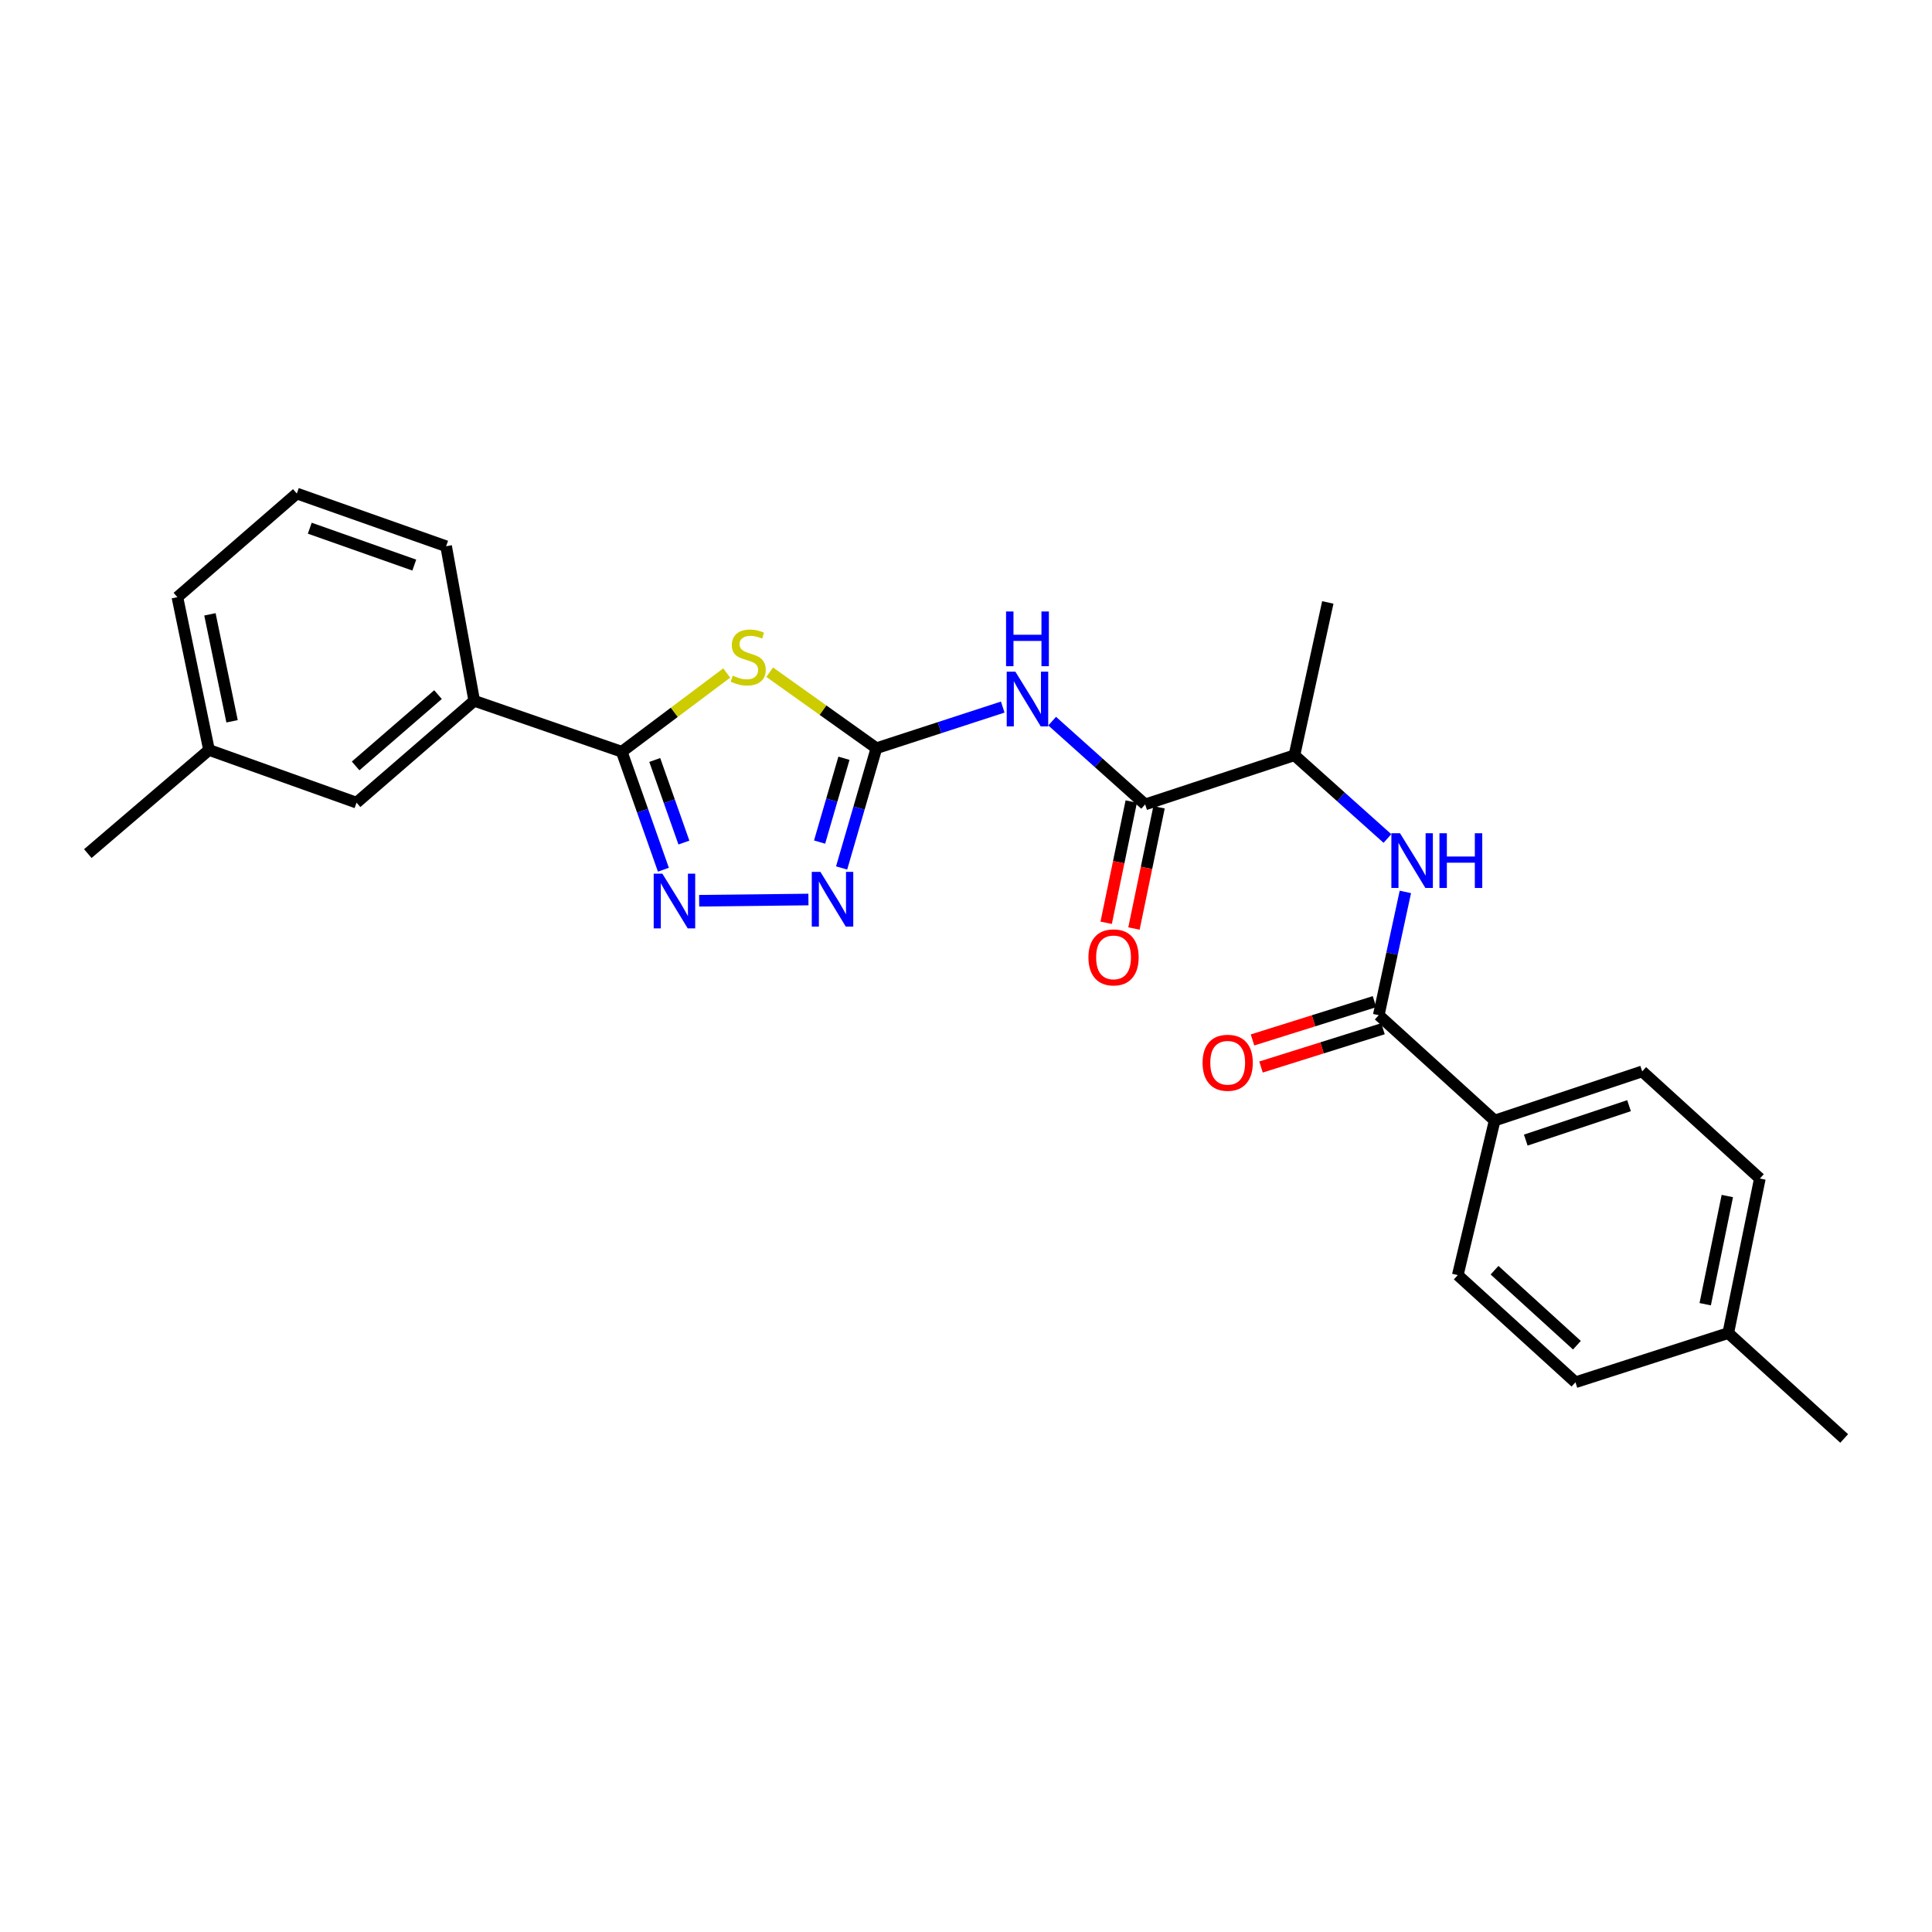<?xml version='1.0' encoding='iso-8859-1'?>
<svg version='1.1' baseProfile='full'
              xmlns='http://www.w3.org/2000/svg'
                      xmlns:rdkit='http://www.rdkit.org/xml'
                      xmlns:xlink='http://www.w3.org/1999/xlink'
                  xml:space='preserve'
width='1000px' height='1000px' viewBox='0 0 1000 1000'>
<!-- END OF HEADER -->
<rect style='opacity:1.0;fill:#FFFFFF;stroke:none' width='1000' height='1000' x='0' y='0'> </rect>
<path class='bond-0' d='M 718.128,434.006 L 694.064,412.459' style='fill:none;fill-rule:evenodd;stroke:#0000FF;stroke-width:6px;stroke-linecap:butt;stroke-linejoin:miter;stroke-opacity:1' />
<path class='bond-0' d='M 694.064,412.459 L 670,390.913' style='fill:none;fill-rule:evenodd;stroke:#000000;stroke-width:6px;stroke-linecap:butt;stroke-linejoin:miter;stroke-opacity:1' />
<path class='bond-1' d='M 727.413,461.659 L 720.525,493.558' style='fill:none;fill-rule:evenodd;stroke:#0000FF;stroke-width:6px;stroke-linecap:butt;stroke-linejoin:miter;stroke-opacity:1' />
<path class='bond-1' d='M 720.525,493.558 L 713.638,525.458' style='fill:none;fill-rule:evenodd;stroke:#000000;stroke-width:6px;stroke-linecap:butt;stroke-linejoin:miter;stroke-opacity:1' />
<path class='bond-2' d='M 773.636,579.998 L 849.995,554.548' style='fill:none;fill-rule:evenodd;stroke:#000000;stroke-width:6px;stroke-linecap:butt;stroke-linejoin:miter;stroke-opacity:1' />
<path class='bond-2' d='M 789.734,590.114 L 843.185,572.299' style='fill:none;fill-rule:evenodd;stroke:#000000;stroke-width:6px;stroke-linecap:butt;stroke-linejoin:miter;stroke-opacity:1' />
<path class='bond-3' d='M 773.636,579.998 L 754.543,659.996' style='fill:none;fill-rule:evenodd;stroke:#000000;stroke-width:6px;stroke-linecap:butt;stroke-linejoin:miter;stroke-opacity:1' />
<path class='bond-4' d='M 773.636,579.998 L 713.638,525.458' style='fill:none;fill-rule:evenodd;stroke:#000000;stroke-width:6px;stroke-linecap:butt;stroke-linejoin:miter;stroke-opacity:1' />
<path class='bond-5' d='M 711.438,518.452 L 679.869,528.362' style='fill:none;fill-rule:evenodd;stroke:#000000;stroke-width:6px;stroke-linecap:butt;stroke-linejoin:miter;stroke-opacity:1' />
<path class='bond-5' d='M 679.869,528.362 L 648.301,538.272' style='fill:none;fill-rule:evenodd;stroke:#FF0000;stroke-width:6px;stroke-linecap:butt;stroke-linejoin:miter;stroke-opacity:1' />
<path class='bond-5' d='M 715.837,532.465 L 684.268,542.375' style='fill:none;fill-rule:evenodd;stroke:#000000;stroke-width:6px;stroke-linecap:butt;stroke-linejoin:miter;stroke-opacity:1' />
<path class='bond-5' d='M 684.268,542.375 L 652.7,552.285' style='fill:none;fill-rule:evenodd;stroke:#FF0000;stroke-width:6px;stroke-linecap:butt;stroke-linejoin:miter;stroke-opacity:1' />
<path class='bond-6' d='M 849.995,554.548 L 910.907,610.001' style='fill:none;fill-rule:evenodd;stroke:#000000;stroke-width:6px;stroke-linecap:butt;stroke-linejoin:miter;stroke-opacity:1' />
<path class='bond-7' d='M 754.543,659.996 L 815.455,715.457' style='fill:none;fill-rule:evenodd;stroke:#000000;stroke-width:6px;stroke-linecap:butt;stroke-linejoin:miter;stroke-opacity:1' />
<path class='bond-7' d='M 773.568,657.455 L 816.206,696.278' style='fill:none;fill-rule:evenodd;stroke:#000000;stroke-width:6px;stroke-linecap:butt;stroke-linejoin:miter;stroke-opacity:1' />
<path class='bond-8' d='M 376.148,348.348 L 348.982,368.72' style='fill:none;fill-rule:evenodd;stroke:#CCCC00;stroke-width:6px;stroke-linecap:butt;stroke-linejoin:miter;stroke-opacity:1' />
<path class='bond-8' d='M 348.982,368.72 L 321.816,389.093' style='fill:none;fill-rule:evenodd;stroke:#000000;stroke-width:6px;stroke-linecap:butt;stroke-linejoin:miter;stroke-opacity:1' />
<path class='bond-9' d='M 398.39,347.923 L 426.013,367.598' style='fill:none;fill-rule:evenodd;stroke:#CCCC00;stroke-width:6px;stroke-linecap:butt;stroke-linejoin:miter;stroke-opacity:1' />
<path class='bond-9' d='M 426.013,367.598 L 453.636,387.273' style='fill:none;fill-rule:evenodd;stroke:#000000;stroke-width:6px;stroke-linecap:butt;stroke-linejoin:miter;stroke-opacity:1' />
<path class='bond-10' d='M 321.816,389.093 L 332.594,419.625' style='fill:none;fill-rule:evenodd;stroke:#000000;stroke-width:6px;stroke-linecap:butt;stroke-linejoin:miter;stroke-opacity:1' />
<path class='bond-10' d='M 332.594,419.625 L 343.372,450.157' style='fill:none;fill-rule:evenodd;stroke:#0000FF;stroke-width:6px;stroke-linecap:butt;stroke-linejoin:miter;stroke-opacity:1' />
<path class='bond-10' d='M 338.899,393.364 L 346.444,414.736' style='fill:none;fill-rule:evenodd;stroke:#000000;stroke-width:6px;stroke-linecap:butt;stroke-linejoin:miter;stroke-opacity:1' />
<path class='bond-10' d='M 346.444,414.736 L 353.989,436.108' style='fill:none;fill-rule:evenodd;stroke:#0000FF;stroke-width:6px;stroke-linecap:butt;stroke-linejoin:miter;stroke-opacity:1' />
<path class='bond-11' d='M 321.816,389.093 L 245.457,362.729' style='fill:none;fill-rule:evenodd;stroke:#000000;stroke-width:6px;stroke-linecap:butt;stroke-linejoin:miter;stroke-opacity:1' />
<path class='bond-12' d='M 361.88,466.223 L 418.446,465.591' style='fill:none;fill-rule:evenodd;stroke:#0000FF;stroke-width:6px;stroke-linecap:butt;stroke-linejoin:miter;stroke-opacity:1' />
<path class='bond-13' d='M 453.636,387.273 L 444.628,418.265' style='fill:none;fill-rule:evenodd;stroke:#000000;stroke-width:6px;stroke-linecap:butt;stroke-linejoin:miter;stroke-opacity:1' />
<path class='bond-13' d='M 444.628,418.265 L 435.619,449.256' style='fill:none;fill-rule:evenodd;stroke:#0000FF;stroke-width:6px;stroke-linecap:butt;stroke-linejoin:miter;stroke-opacity:1' />
<path class='bond-13' d='M 436.83,392.471 L 430.524,414.165' style='fill:none;fill-rule:evenodd;stroke:#000000;stroke-width:6px;stroke-linecap:butt;stroke-linejoin:miter;stroke-opacity:1' />
<path class='bond-13' d='M 430.524,414.165 L 424.218,435.859' style='fill:none;fill-rule:evenodd;stroke:#0000FF;stroke-width:6px;stroke-linecap:butt;stroke-linejoin:miter;stroke-opacity:1' />
<path class='bond-14' d='M 453.636,387.273 L 486.328,376.628' style='fill:none;fill-rule:evenodd;stroke:#000000;stroke-width:6px;stroke-linecap:butt;stroke-linejoin:miter;stroke-opacity:1' />
<path class='bond-14' d='M 486.328,376.628 L 519.019,365.982' style='fill:none;fill-rule:evenodd;stroke:#0000FF;stroke-width:6px;stroke-linecap:butt;stroke-linejoin:miter;stroke-opacity:1' />
<path class='bond-15' d='M 245.457,362.729 L 184.545,415.457' style='fill:none;fill-rule:evenodd;stroke:#000000;stroke-width:6px;stroke-linecap:butt;stroke-linejoin:miter;stroke-opacity:1' />
<path class='bond-15' d='M 226.708,359.533 L 184.069,396.443' style='fill:none;fill-rule:evenodd;stroke:#000000;stroke-width:6px;stroke-linecap:butt;stroke-linejoin:miter;stroke-opacity:1' />
<path class='bond-16' d='M 245.457,362.729 L 230.909,282.731' style='fill:none;fill-rule:evenodd;stroke:#000000;stroke-width:6px;stroke-linecap:butt;stroke-linejoin:miter;stroke-opacity:1' />
<path class='bond-17' d='M 544.599,373.263 L 568.663,394.813' style='fill:none;fill-rule:evenodd;stroke:#0000FF;stroke-width:6px;stroke-linecap:butt;stroke-linejoin:miter;stroke-opacity:1' />
<path class='bond-17' d='M 568.663,394.813 L 592.727,416.363' style='fill:none;fill-rule:evenodd;stroke:#000000;stroke-width:6px;stroke-linecap:butt;stroke-linejoin:miter;stroke-opacity:1' />
<path class='bond-18' d='M 184.545,415.457 L 108.186,388.179' style='fill:none;fill-rule:evenodd;stroke:#000000;stroke-width:6px;stroke-linecap:butt;stroke-linejoin:miter;stroke-opacity:1' />
<path class='bond-19' d='M 230.909,282.731 L 153.636,255.453' style='fill:none;fill-rule:evenodd;stroke:#000000;stroke-width:6px;stroke-linecap:butt;stroke-linejoin:miter;stroke-opacity:1' />
<path class='bond-19' d='M 214.429,292.489 L 160.338,273.395' style='fill:none;fill-rule:evenodd;stroke:#000000;stroke-width:6px;stroke-linecap:butt;stroke-linejoin:miter;stroke-opacity:1' />
<path class='bond-20' d='M 153.636,255.453 L 91.818,309.095' style='fill:none;fill-rule:evenodd;stroke:#000000;stroke-width:6px;stroke-linecap:butt;stroke-linejoin:miter;stroke-opacity:1' />
<path class='bond-21' d='M 108.186,388.179 L 91.818,309.095' style='fill:none;fill-rule:evenodd;stroke:#000000;stroke-width:6px;stroke-linecap:butt;stroke-linejoin:miter;stroke-opacity:1' />
<path class='bond-21' d='M 120.114,373.34 L 108.656,317.981' style='fill:none;fill-rule:evenodd;stroke:#000000;stroke-width:6px;stroke-linecap:butt;stroke-linejoin:miter;stroke-opacity:1' />
<path class='bond-22' d='M 108.186,388.179 L 45.455,441.821' style='fill:none;fill-rule:evenodd;stroke:#000000;stroke-width:6px;stroke-linecap:butt;stroke-linejoin:miter;stroke-opacity:1' />
<path class='bond-23' d='M 592.727,416.363 L 670,390.913' style='fill:none;fill-rule:evenodd;stroke:#000000;stroke-width:6px;stroke-linecap:butt;stroke-linejoin:miter;stroke-opacity:1' />
<path class='bond-24' d='M 585.536,414.875 L 579.045,446.252' style='fill:none;fill-rule:evenodd;stroke:#000000;stroke-width:6px;stroke-linecap:butt;stroke-linejoin:miter;stroke-opacity:1' />
<path class='bond-24' d='M 579.045,446.252 L 572.555,477.628' style='fill:none;fill-rule:evenodd;stroke:#FF0000;stroke-width:6px;stroke-linecap:butt;stroke-linejoin:miter;stroke-opacity:1' />
<path class='bond-24' d='M 599.919,417.85 L 593.428,449.227' style='fill:none;fill-rule:evenodd;stroke:#000000;stroke-width:6px;stroke-linecap:butt;stroke-linejoin:miter;stroke-opacity:1' />
<path class='bond-24' d='M 593.428,449.227 L 586.938,480.603' style='fill:none;fill-rule:evenodd;stroke:#FF0000;stroke-width:6px;stroke-linecap:butt;stroke-linejoin:miter;stroke-opacity:1' />
<path class='bond-25' d='M 670,390.913 L 687.274,311.82' style='fill:none;fill-rule:evenodd;stroke:#000000;stroke-width:6px;stroke-linecap:butt;stroke-linejoin:miter;stroke-opacity:1' />
<path class='bond-26' d='M 815.455,715.457 L 894.547,689.999' style='fill:none;fill-rule:evenodd;stroke:#000000;stroke-width:6px;stroke-linecap:butt;stroke-linejoin:miter;stroke-opacity:1' />
<path class='bond-27' d='M 910.907,610.001 L 894.547,689.999' style='fill:none;fill-rule:evenodd;stroke:#000000;stroke-width:6px;stroke-linecap:butt;stroke-linejoin:miter;stroke-opacity:1' />
<path class='bond-27' d='M 894.064,619.058 L 882.611,675.057' style='fill:none;fill-rule:evenodd;stroke:#000000;stroke-width:6px;stroke-linecap:butt;stroke-linejoin:miter;stroke-opacity:1' />
<path class='bond-28' d='M 894.547,689.999 L 954.545,744.547' style='fill:none;fill-rule:evenodd;stroke:#000000;stroke-width:6px;stroke-linecap:butt;stroke-linejoin:miter;stroke-opacity:1' />
<path  class='atom-0' d='M 724.652 431.292
L 733.932 446.292
Q 734.852 447.772, 736.332 450.452
Q 737.812 453.132, 737.892 453.292
L 737.892 431.292
L 741.652 431.292
L 741.652 459.612
L 737.772 459.612
L 727.812 443.212
Q 726.652 441.292, 725.412 439.092
Q 724.212 436.892, 723.852 436.212
L 723.852 459.612
L 720.172 459.612
L 720.172 431.292
L 724.652 431.292
' fill='#0000FF'/>
<path  class='atom-0' d='M 745.052 431.292
L 748.892 431.292
L 748.892 443.332
L 763.372 443.332
L 763.372 431.292
L 767.212 431.292
L 767.212 459.612
L 763.372 459.612
L 763.372 446.532
L 748.892 446.532
L 748.892 459.612
L 745.052 459.612
L 745.052 431.292
' fill='#0000FF'/>
<path  class='atom-3' d='M 622.451 550.083
Q 622.451 543.283, 625.811 539.483
Q 629.171 535.683, 635.451 535.683
Q 641.731 535.683, 645.091 539.483
Q 648.451 543.283, 648.451 550.083
Q 648.451 556.963, 645.051 560.883
Q 641.651 564.763, 635.451 564.763
Q 629.211 564.763, 625.811 560.883
Q 622.451 557.003, 622.451 550.083
M 635.451 561.563
Q 639.771 561.563, 642.091 558.683
Q 644.451 555.763, 644.451 550.083
Q 644.451 544.523, 642.091 541.723
Q 639.771 538.883, 635.451 538.883
Q 631.131 538.883, 628.771 541.683
Q 626.451 544.483, 626.451 550.083
Q 626.451 555.803, 628.771 558.683
Q 631.131 561.563, 635.451 561.563
' fill='#FF0000'/>
<path  class='atom-6' d='M 379.273 349.724
Q 379.593 349.844, 380.913 350.404
Q 382.233 350.964, 383.673 351.324
Q 385.153 351.644, 386.593 351.644
Q 389.273 351.644, 390.833 350.364
Q 392.393 349.044, 392.393 346.764
Q 392.393 345.204, 391.593 344.244
Q 390.833 343.284, 389.633 342.764
Q 388.433 342.244, 386.433 341.644
Q 383.913 340.884, 382.393 340.164
Q 380.913 339.444, 379.833 337.924
Q 378.793 336.404, 378.793 333.844
Q 378.793 330.284, 381.193 328.084
Q 383.633 325.884, 388.433 325.884
Q 391.713 325.884, 395.433 327.444
L 394.513 330.524
Q 391.113 329.124, 388.553 329.124
Q 385.793 329.124, 384.273 330.284
Q 382.753 331.404, 382.793 333.364
Q 382.793 334.884, 383.553 335.804
Q 384.353 336.724, 385.473 337.244
Q 386.633 337.764, 388.553 338.364
Q 391.113 339.164, 392.633 339.964
Q 394.153 340.764, 395.233 342.404
Q 396.353 344.004, 396.353 346.764
Q 396.353 350.684, 393.713 352.804
Q 391.113 354.884, 386.753 354.884
Q 384.233 354.884, 382.313 354.324
Q 380.433 353.804, 378.193 352.884
L 379.273 349.724
' fill='#CCCC00'/>
<path  class='atom-8' d='M 342.834 452.206
L 352.114 467.206
Q 353.034 468.686, 354.514 471.366
Q 355.994 474.046, 356.074 474.206
L 356.074 452.206
L 359.834 452.206
L 359.834 480.526
L 355.954 480.526
L 345.994 464.126
Q 344.834 462.206, 343.594 460.006
Q 342.394 457.806, 342.034 457.126
L 342.034 480.526
L 338.354 480.526
L 338.354 452.206
L 342.834 452.206
' fill='#0000FF'/>
<path  class='atom-10' d='M 424.652 451.292
L 433.932 466.292
Q 434.852 467.772, 436.332 470.452
Q 437.812 473.132, 437.892 473.292
L 437.892 451.292
L 441.652 451.292
L 441.652 479.612
L 437.772 479.612
L 427.812 463.212
Q 426.652 461.292, 425.412 459.092
Q 424.212 456.892, 423.852 456.212
L 423.852 479.612
L 420.172 479.612
L 420.172 451.292
L 424.652 451.292
' fill='#0000FF'/>
<path  class='atom-12' d='M 525.555 347.655
L 534.835 362.655
Q 535.755 364.135, 537.235 366.815
Q 538.715 369.495, 538.795 369.655
L 538.795 347.655
L 542.555 347.655
L 542.555 375.975
L 538.675 375.975
L 528.715 359.575
Q 527.555 357.655, 526.315 355.455
Q 525.115 353.255, 524.755 352.575
L 524.755 375.975
L 521.075 375.975
L 521.075 347.655
L 525.555 347.655
' fill='#0000FF'/>
<path  class='atom-12' d='M 520.735 316.503
L 524.575 316.503
L 524.575 328.543
L 539.055 328.543
L 539.055 316.503
L 542.895 316.503
L 542.895 344.823
L 539.055 344.823
L 539.055 331.743
L 524.575 331.743
L 524.575 344.823
L 520.735 344.823
L 520.735 316.503
' fill='#0000FF'/>
<path  class='atom-20' d='M 563.367 495.535
Q 563.367 488.735, 566.727 484.935
Q 570.087 481.135, 576.367 481.135
Q 582.647 481.135, 586.007 484.935
Q 589.367 488.735, 589.367 495.535
Q 589.367 502.415, 585.967 506.335
Q 582.567 510.215, 576.367 510.215
Q 570.127 510.215, 566.727 506.335
Q 563.367 502.455, 563.367 495.535
M 576.367 507.015
Q 580.687 507.015, 583.007 504.135
Q 585.367 501.215, 585.367 495.535
Q 585.367 489.975, 583.007 487.175
Q 580.687 484.335, 576.367 484.335
Q 572.047 484.335, 569.687 487.135
Q 567.367 489.935, 567.367 495.535
Q 567.367 501.255, 569.687 504.135
Q 572.047 507.015, 576.367 507.015
' fill='#FF0000'/>
</svg>
